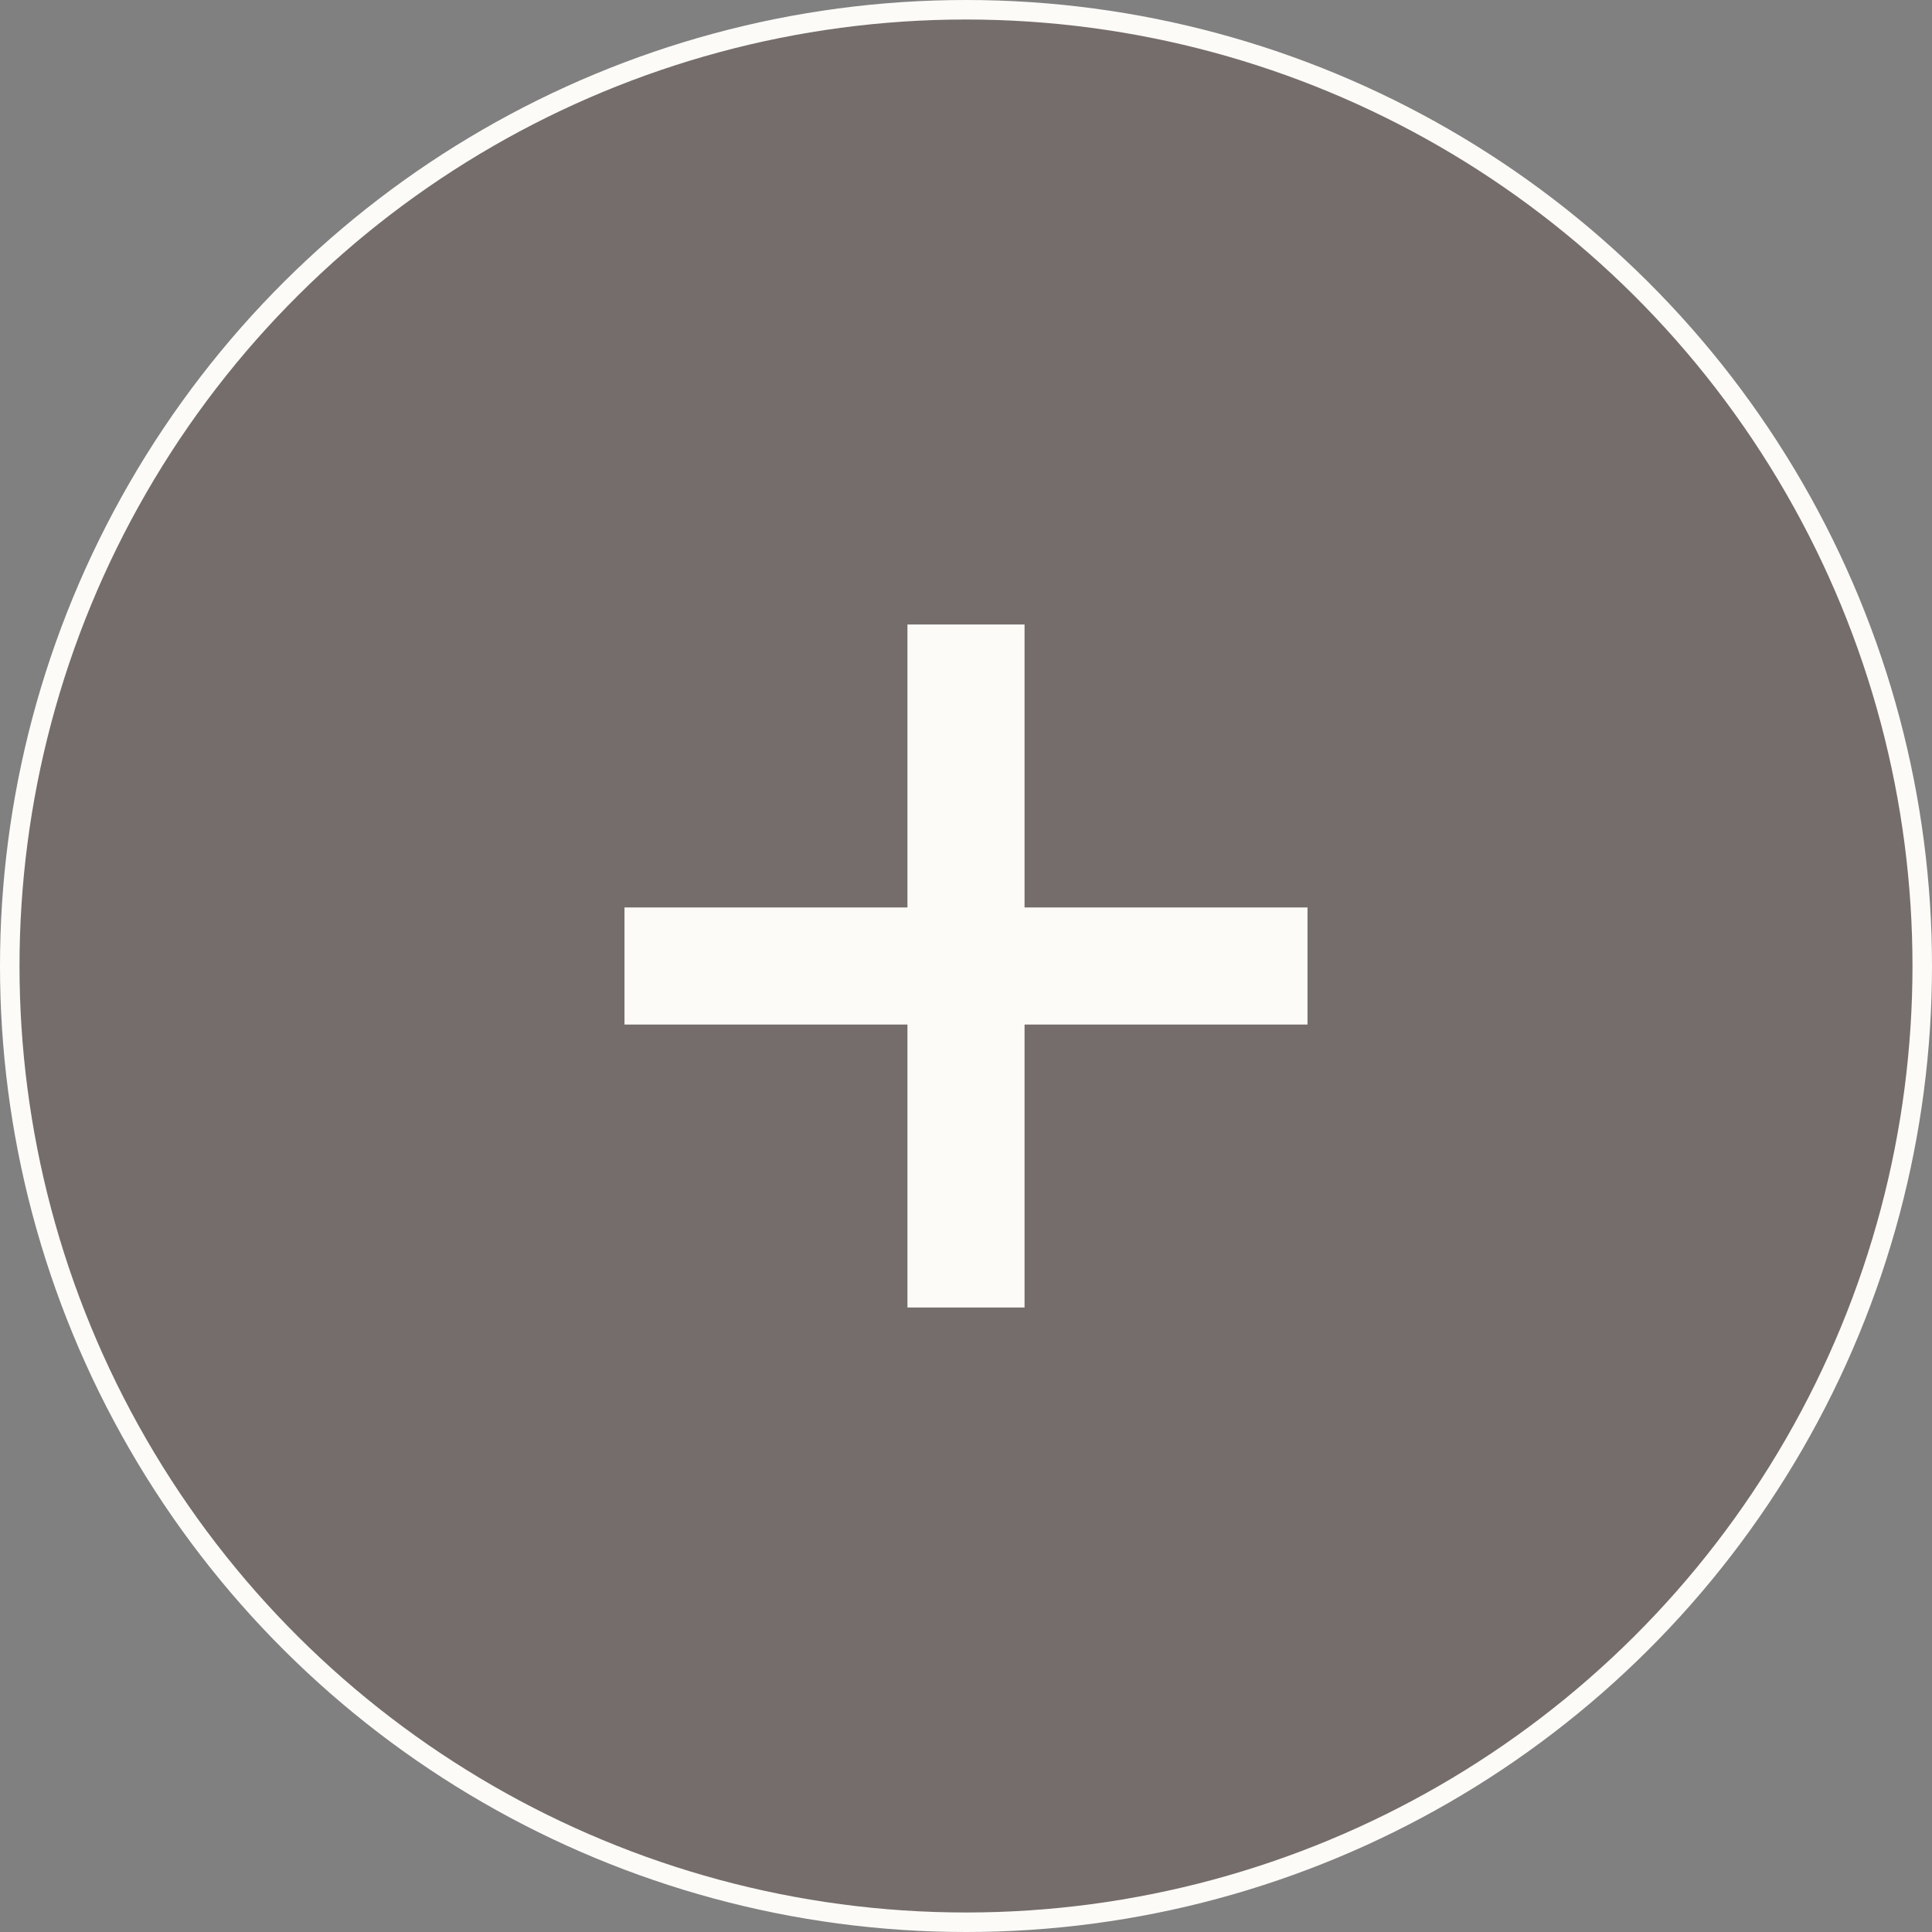 <svg width="99" height="99" viewBox="0 0 99 99" fill="none" xmlns="http://www.w3.org/2000/svg">
<rect x="0" y="0" width="99" height="99" fill="#808080" stroke="none"/>
<circle cx="49.5" cy="49.5" r="49" transform="rotate(90 49.5 49.5)" fill="#664E4E" fill-opacity="0.4" stroke="#FCFBF8"/>
<path d="M67 49.5L32 49.5" stroke="#FCFBF8" stroke-width="6"/>
<path d="M49.5 32L49.5 67" stroke="#FCFBF8" stroke-width="6"/>
</svg>
